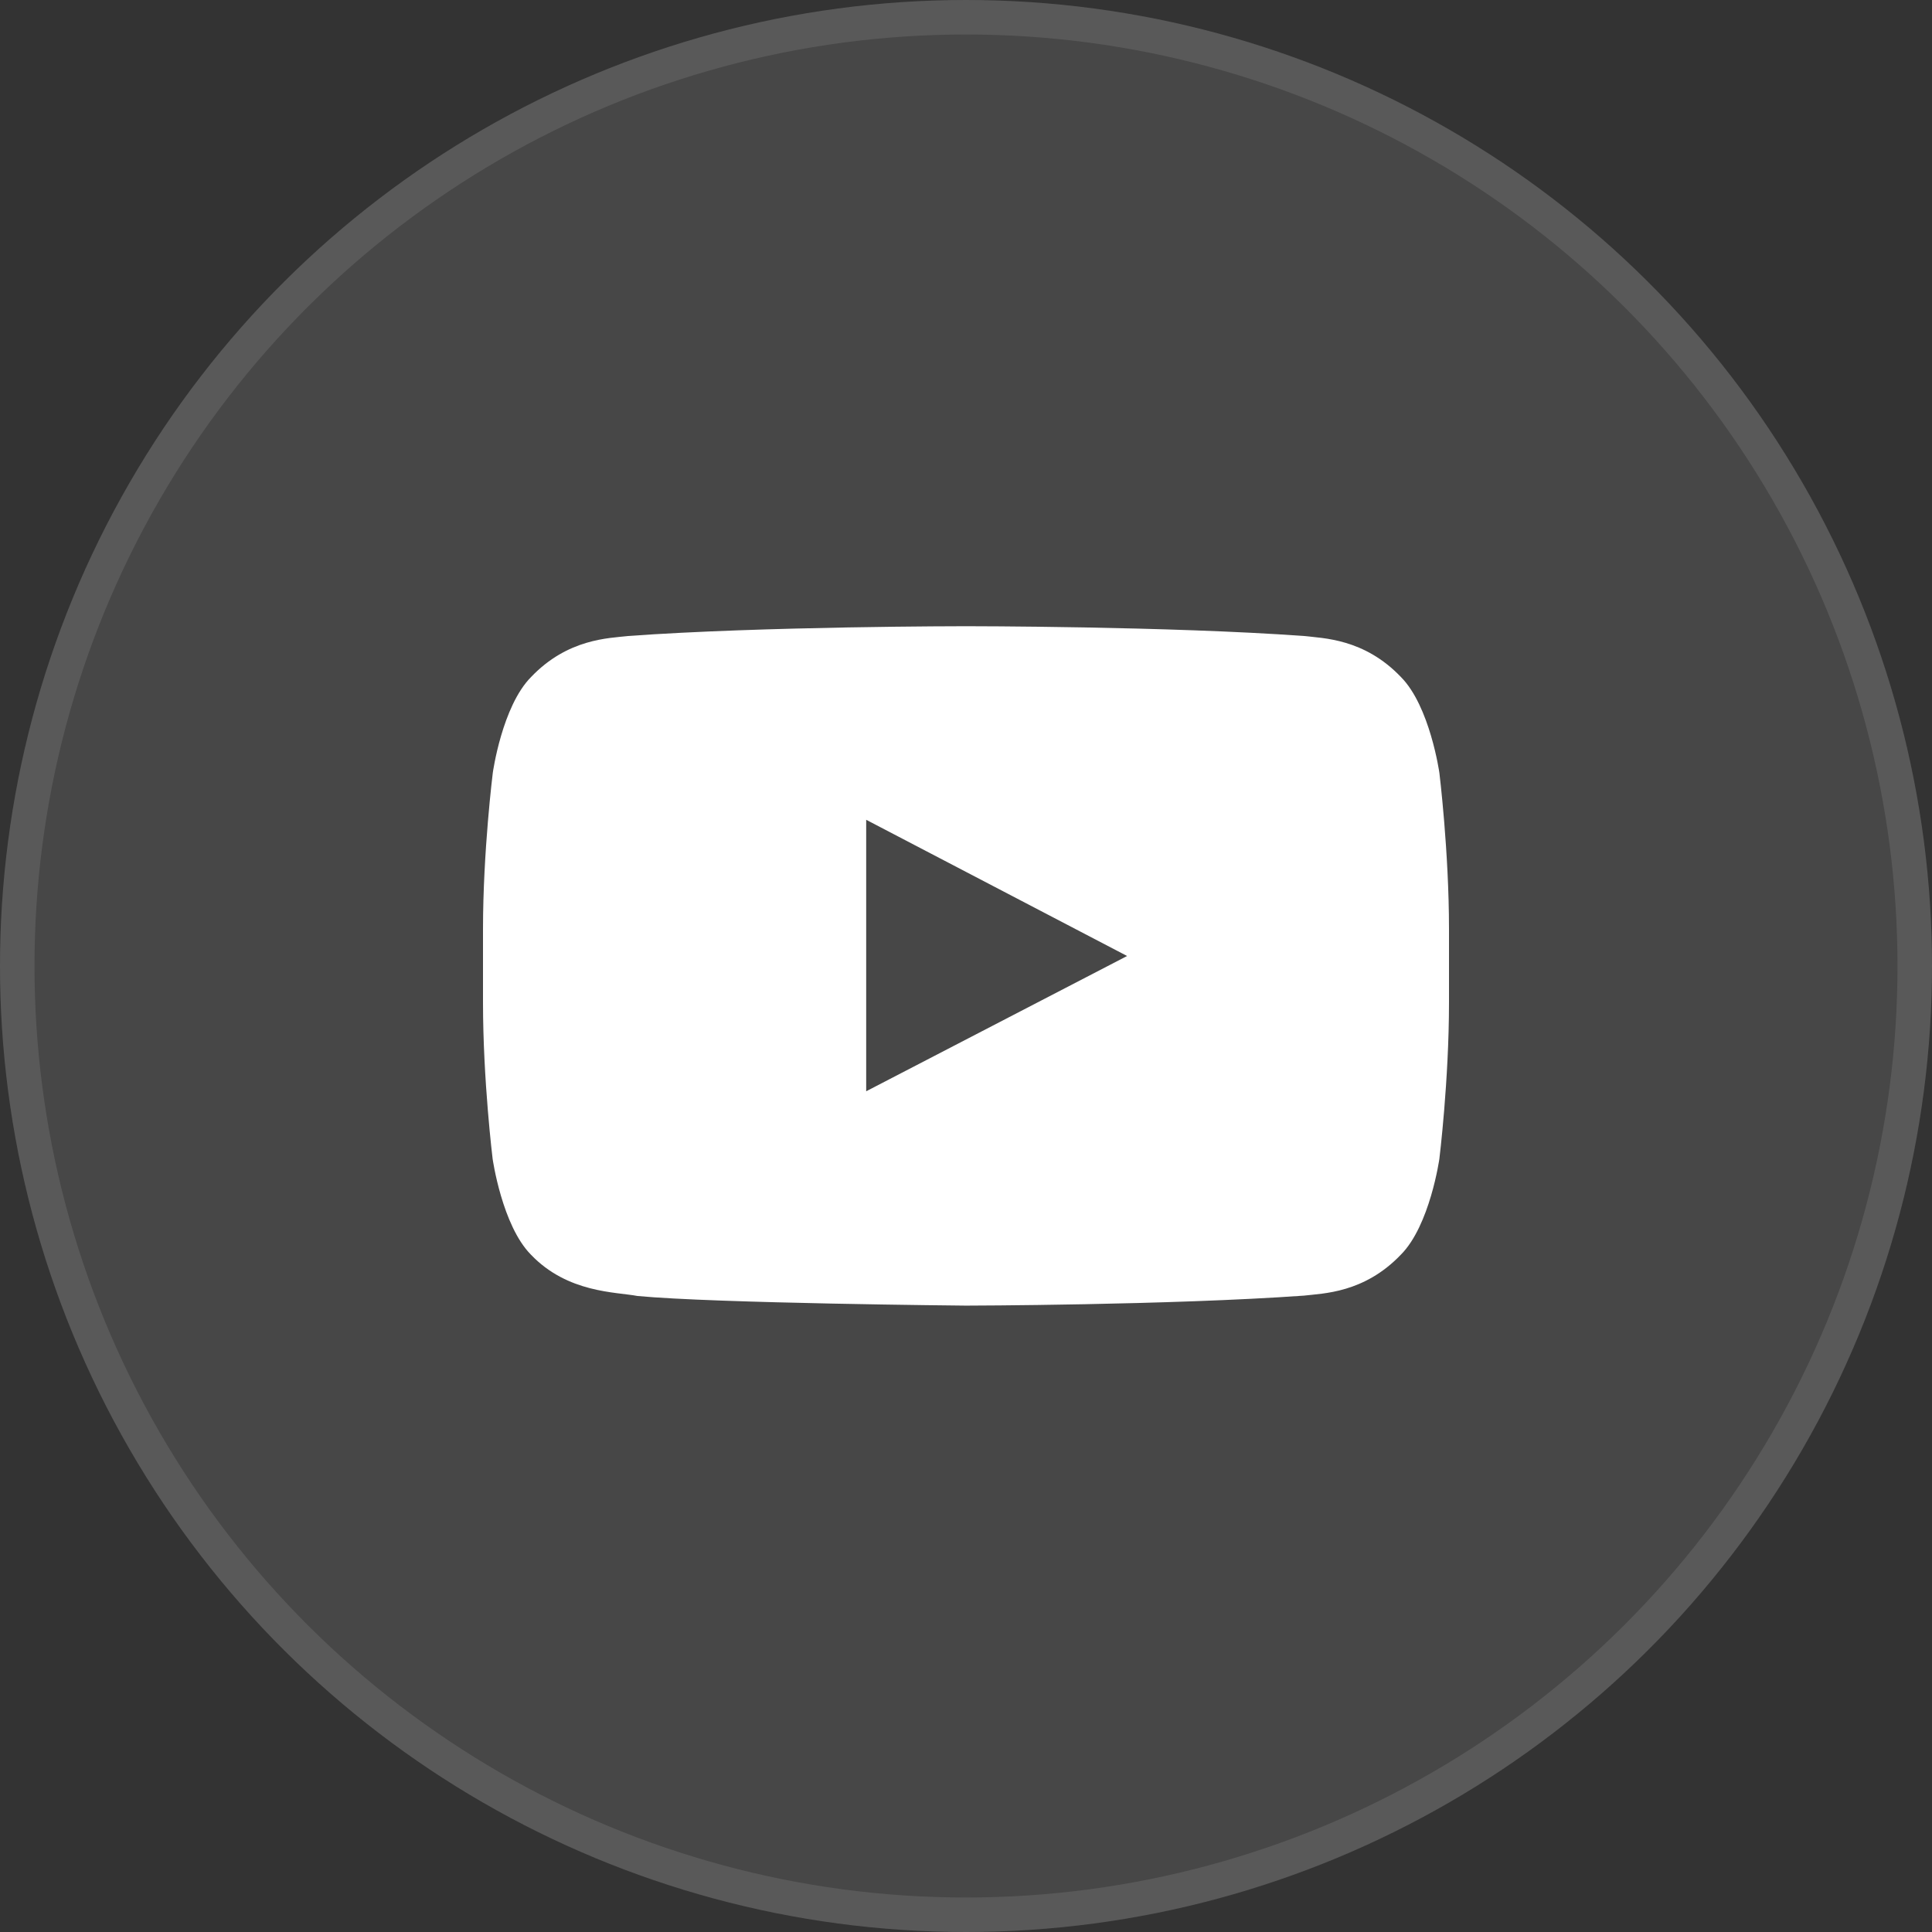 <?xml version="1.0" encoding="UTF-8"?> <svg xmlns="http://www.w3.org/2000/svg" width="56" height="56" viewBox="0 0 56 56" fill="none"><rect x="0" y="0" width="56" height="56" fill="#333333" stroke="none"/><circle cx="28" cy="28" r="28" transform="rotate(-90 28 28)" fill="white" fill-opacity="0.1"></circle><circle cx="28" cy="28" r="27.5" transform="rotate(-90 28 28)" stroke="white" stroke-opacity="0.1"></circle><path d="M41.721 22.4C41.721 22.4 41.448 20.47 40.605 19.622C39.539 18.506 38.347 18.501 37.8 18.435C33.884 18.151 28.006 18.151 28.006 18.151H27.994C27.994 18.151 22.116 18.151 18.2 18.435C17.653 18.501 16.461 18.506 15.395 19.622C14.552 20.47 14.284 22.4 14.284 22.4C14.284 22.4 14 24.67 14 26.934V29.056C14 31.32 14.279 33.589 14.279 33.589C14.279 33.589 14.552 35.52 15.389 36.367C16.456 37.483 17.855 37.445 18.479 37.565C20.721 37.778 28 37.844 28 37.844C28 37.844 33.884 37.833 37.8 37.554C38.347 37.488 39.539 37.483 40.605 36.367C41.448 35.52 41.721 33.589 41.721 33.589C41.721 33.589 42 31.325 42 29.056V26.934C42 24.67 41.721 22.4 41.721 22.4ZM25.107 31.631V23.762L32.67 27.71L25.107 31.631Z" fill="white"></path></svg> 